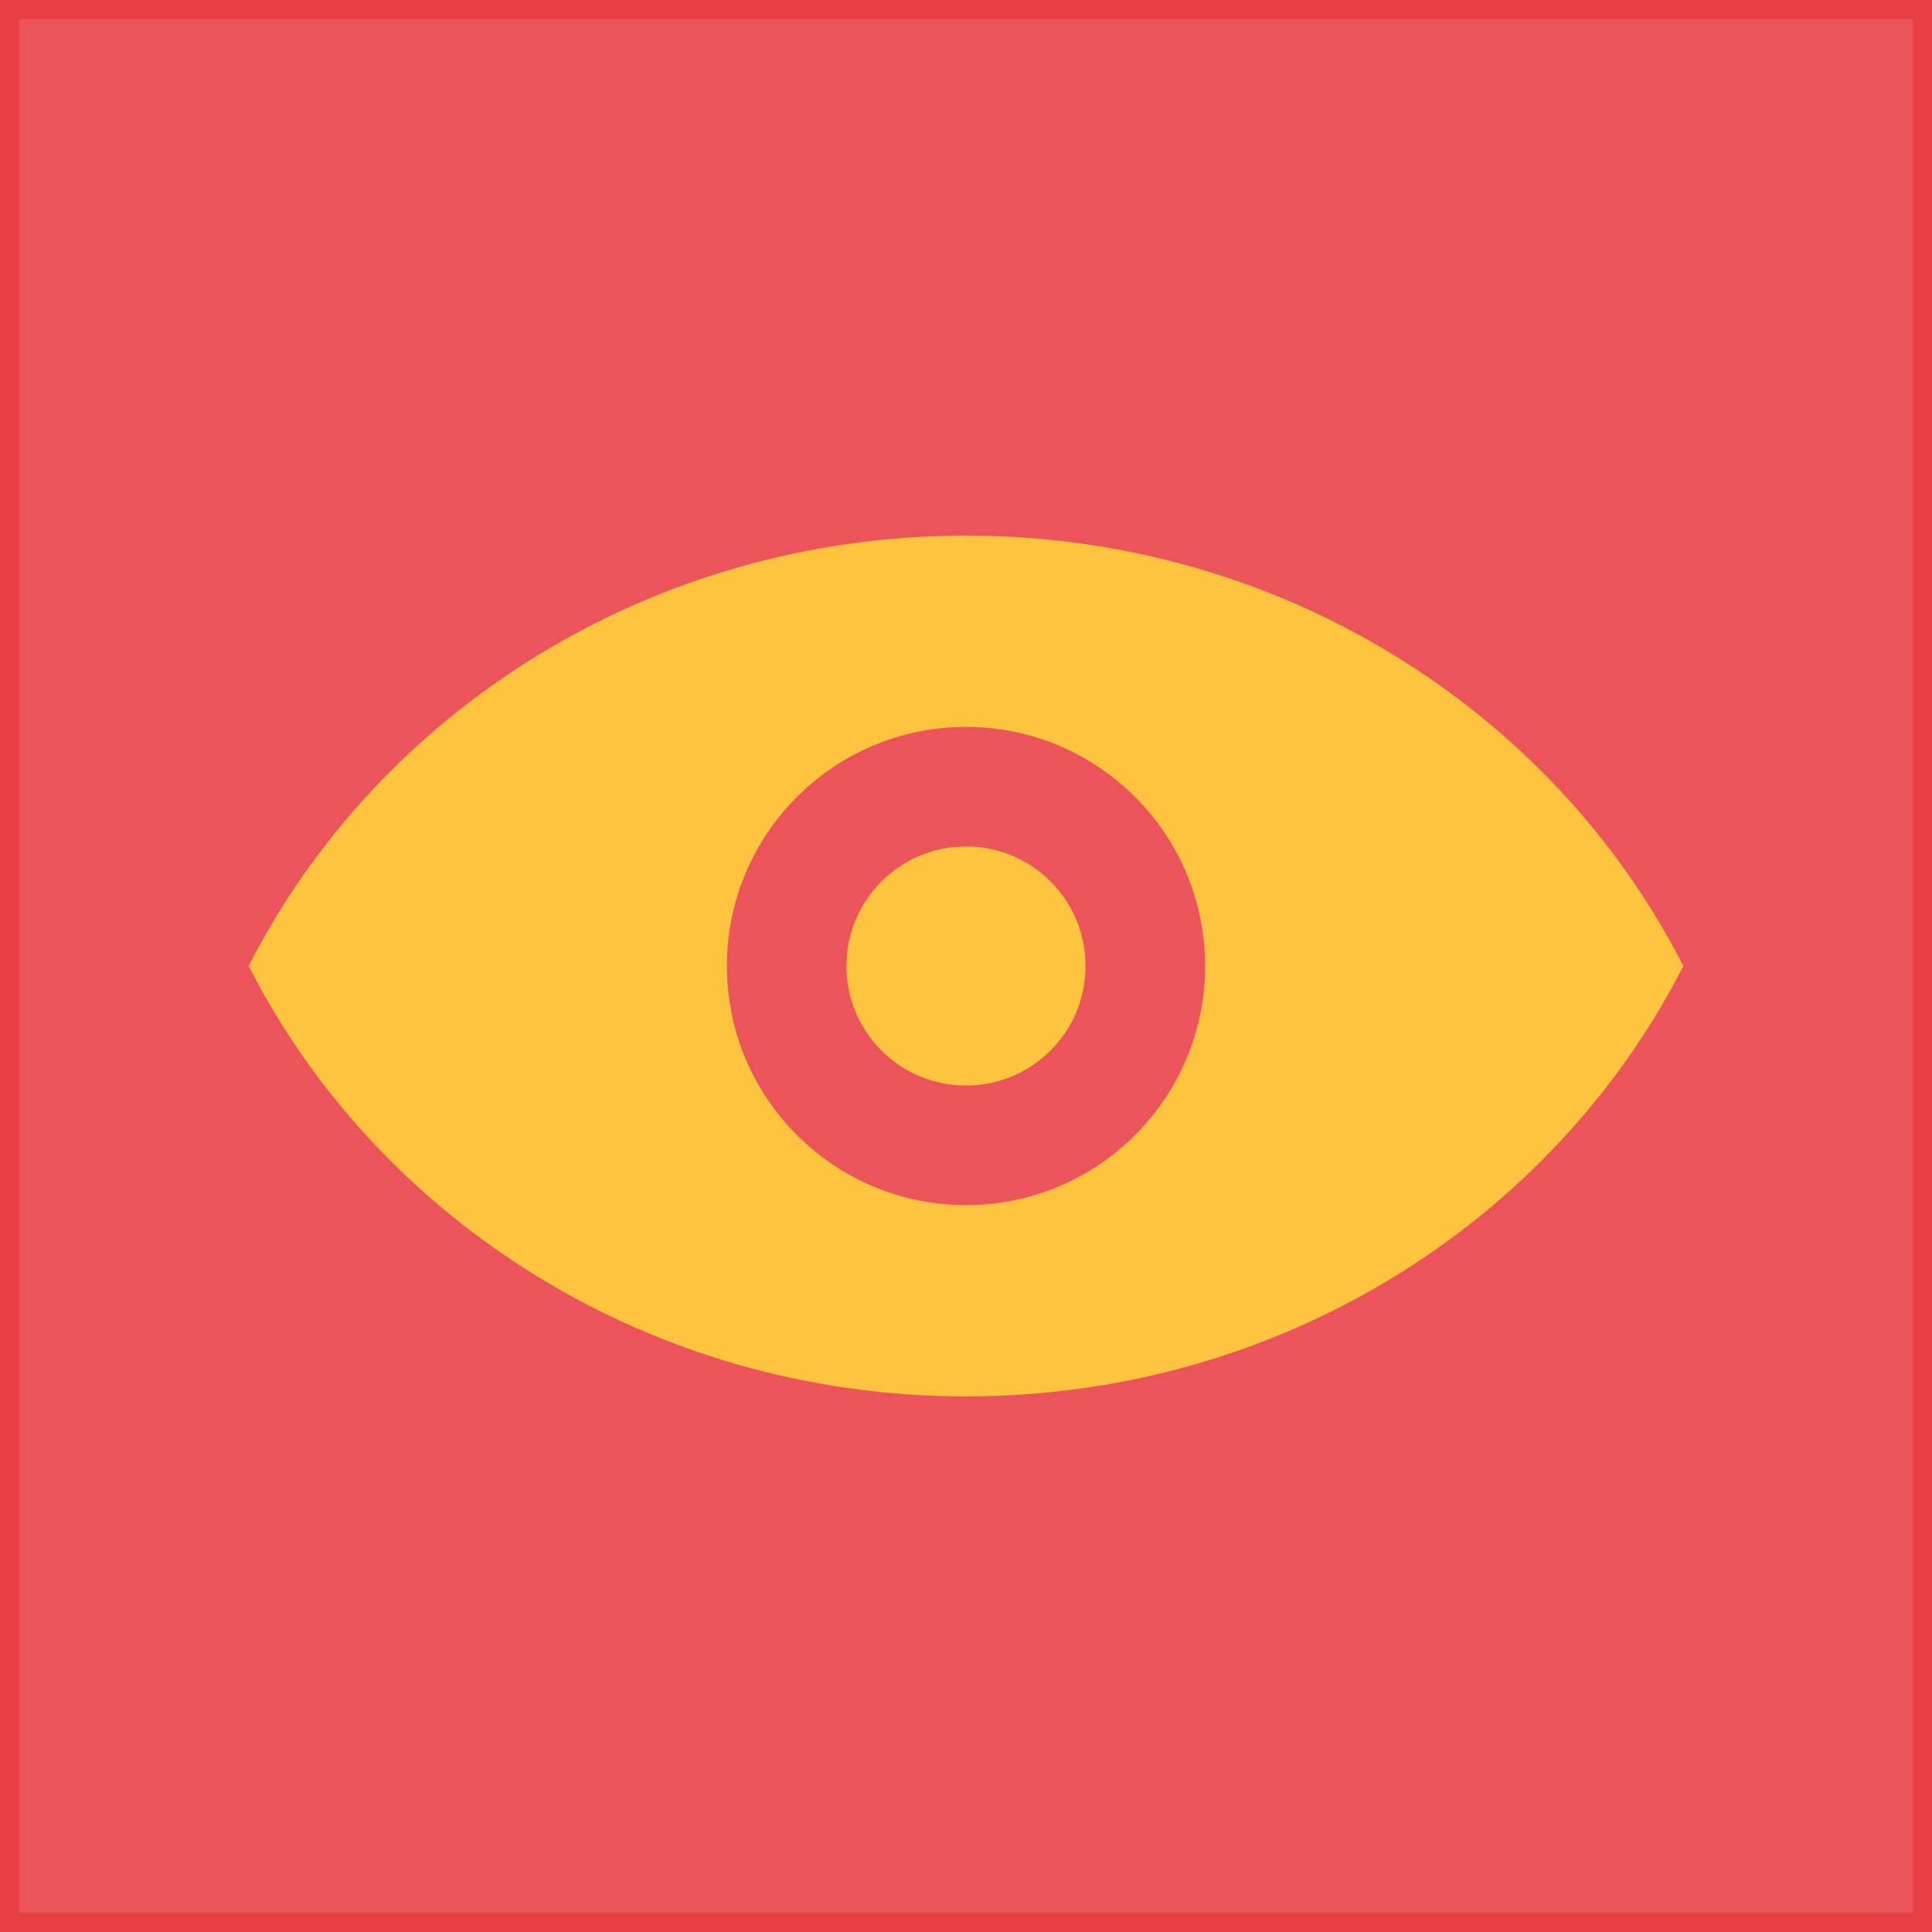 <svg width="202" height="202" viewBox="0 0 202 202" fill="none" xmlns="http://www.w3.org/2000/svg">
<rect x="1" y="1" width="200" height="200" fill="#EB5559"/>
<path fill-rule="evenodd" clip-rule="evenodd" d="M101 56C68.061 56 39.578 74.35 26 101C39.578 127.65 68.061 146 101 146C133.939 146 162.422 127.65 176 101C162.422 74.35 133.939 56 101 56ZM101 126C114.807 126 126 114.807 126 101C126 87.193 114.807 76 101 76C87.193 76 76 87.193 76 101C76 114.807 87.193 126 101 126Z" fill="#FFC43F"/>
<circle cx="101" cy="101" r="12.5" fill="#FFC43F"/>
<rect x="1" y="1" width="200" height="200" stroke="#E83F44" stroke-width="2"/>
</svg>
